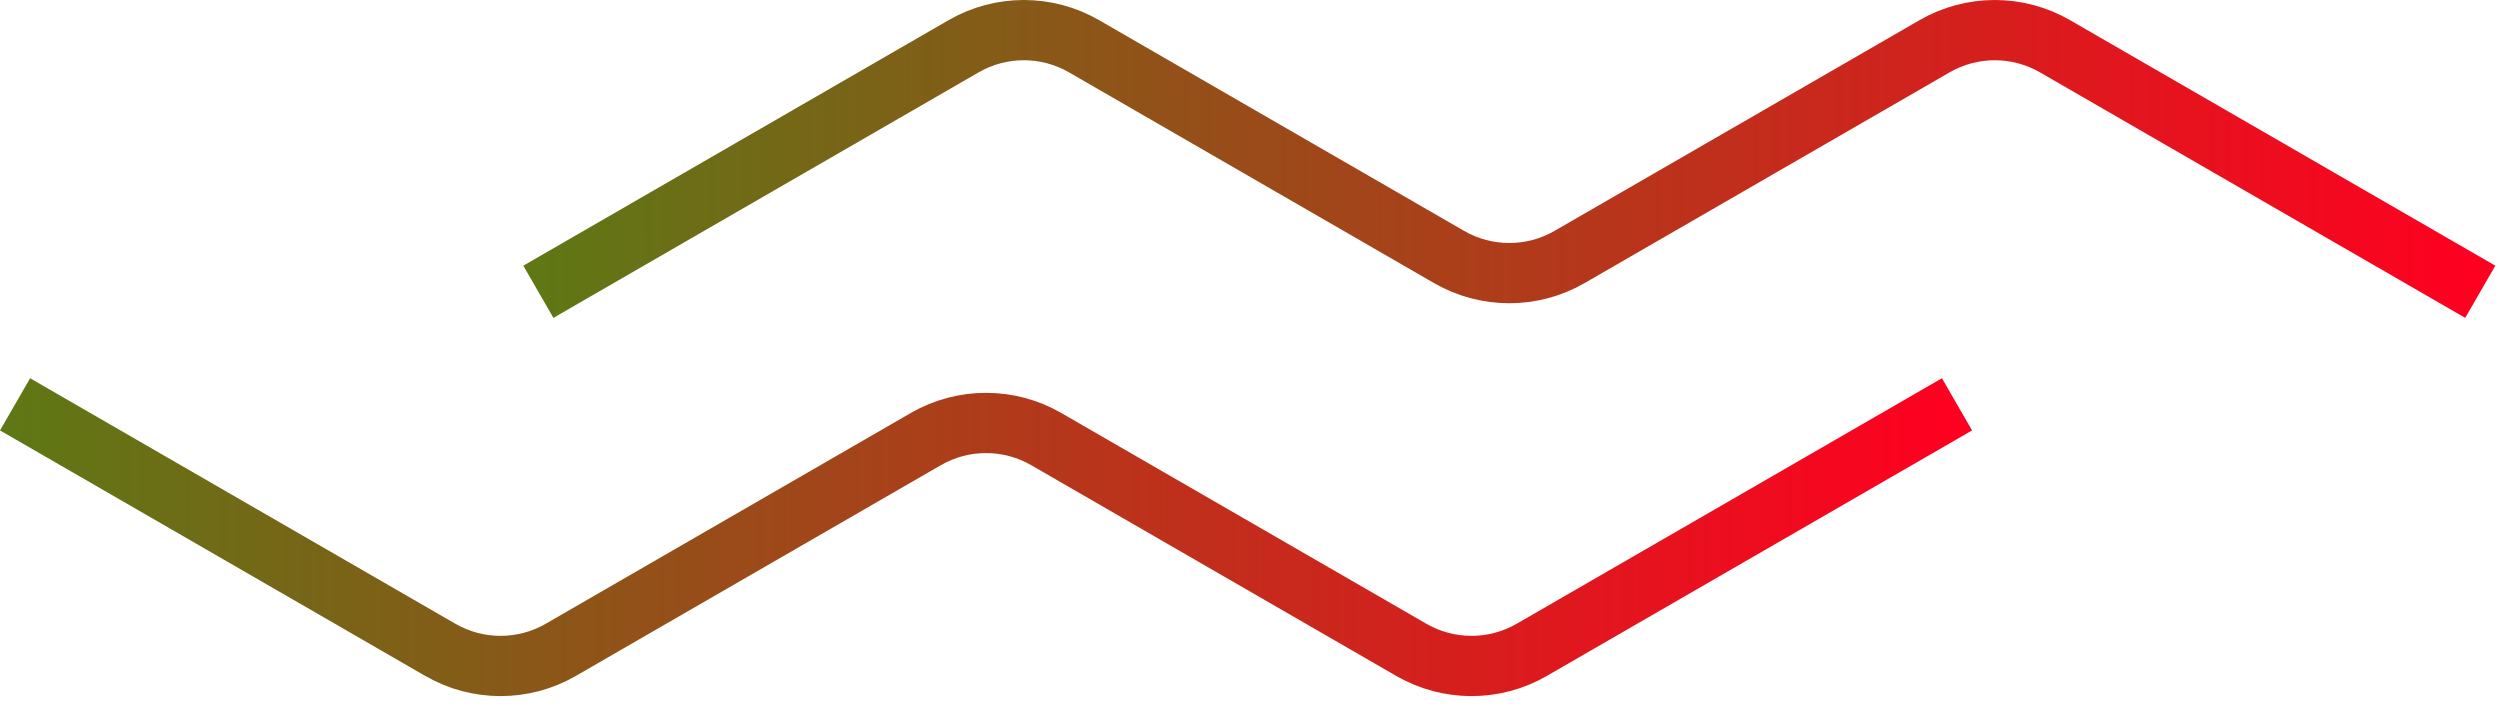 <?xml version="1.0" encoding="UTF-8"?>
<svg xmlns="http://www.w3.org/2000/svg" width="166" height="47" viewBox="0 0 166 47" fill="none">
  <path d="M164.69 19.374L136.454 3.072C133.979 1.643 130.929 1.643 128.454 3.072L104.218 17.064C101.743 18.493 98.693 18.493 96.218 17.064L71.982 3.072C69.507 1.643 66.457 1.643 63.982 3.072L35.746 19.374" stroke="url(#paint0_linear_136_5)" stroke-width="4" stroke-linejoin="bevel"></path>
  <path d="M129.945 26.847L101.709 43.149C99.233 44.578 96.184 44.578 93.709 43.149L69.472 29.156C66.997 27.727 63.948 27.727 61.472 29.156L37.236 43.149C34.761 44.578 31.711 44.578 29.236 43.149L1 26.847" stroke="url(#paint1_linear_136_5)" stroke-width="4" stroke-linejoin="bevel"></path>
  <defs>
    <linearGradient id="paint0_linear_136_5" x1="164.69" y1="10.068" x2="35.746" y2="10.068" gradientUnits="userSpaceOnUse">
      <stop stop-color="#FF0020"></stop>
      <stop offset="1" stop-color="#5F7715"></stop>
    </linearGradient>
    <linearGradient id="paint1_linear_136_5" x1="129.945" y1="36.153" x2="1" y2="36.153" gradientUnits="userSpaceOnUse">
      <stop stop-color="#FF0020"></stop>
      <stop offset="1" stop-color="#5F7715"></stop>
    </linearGradient>
  </defs>
</svg>
